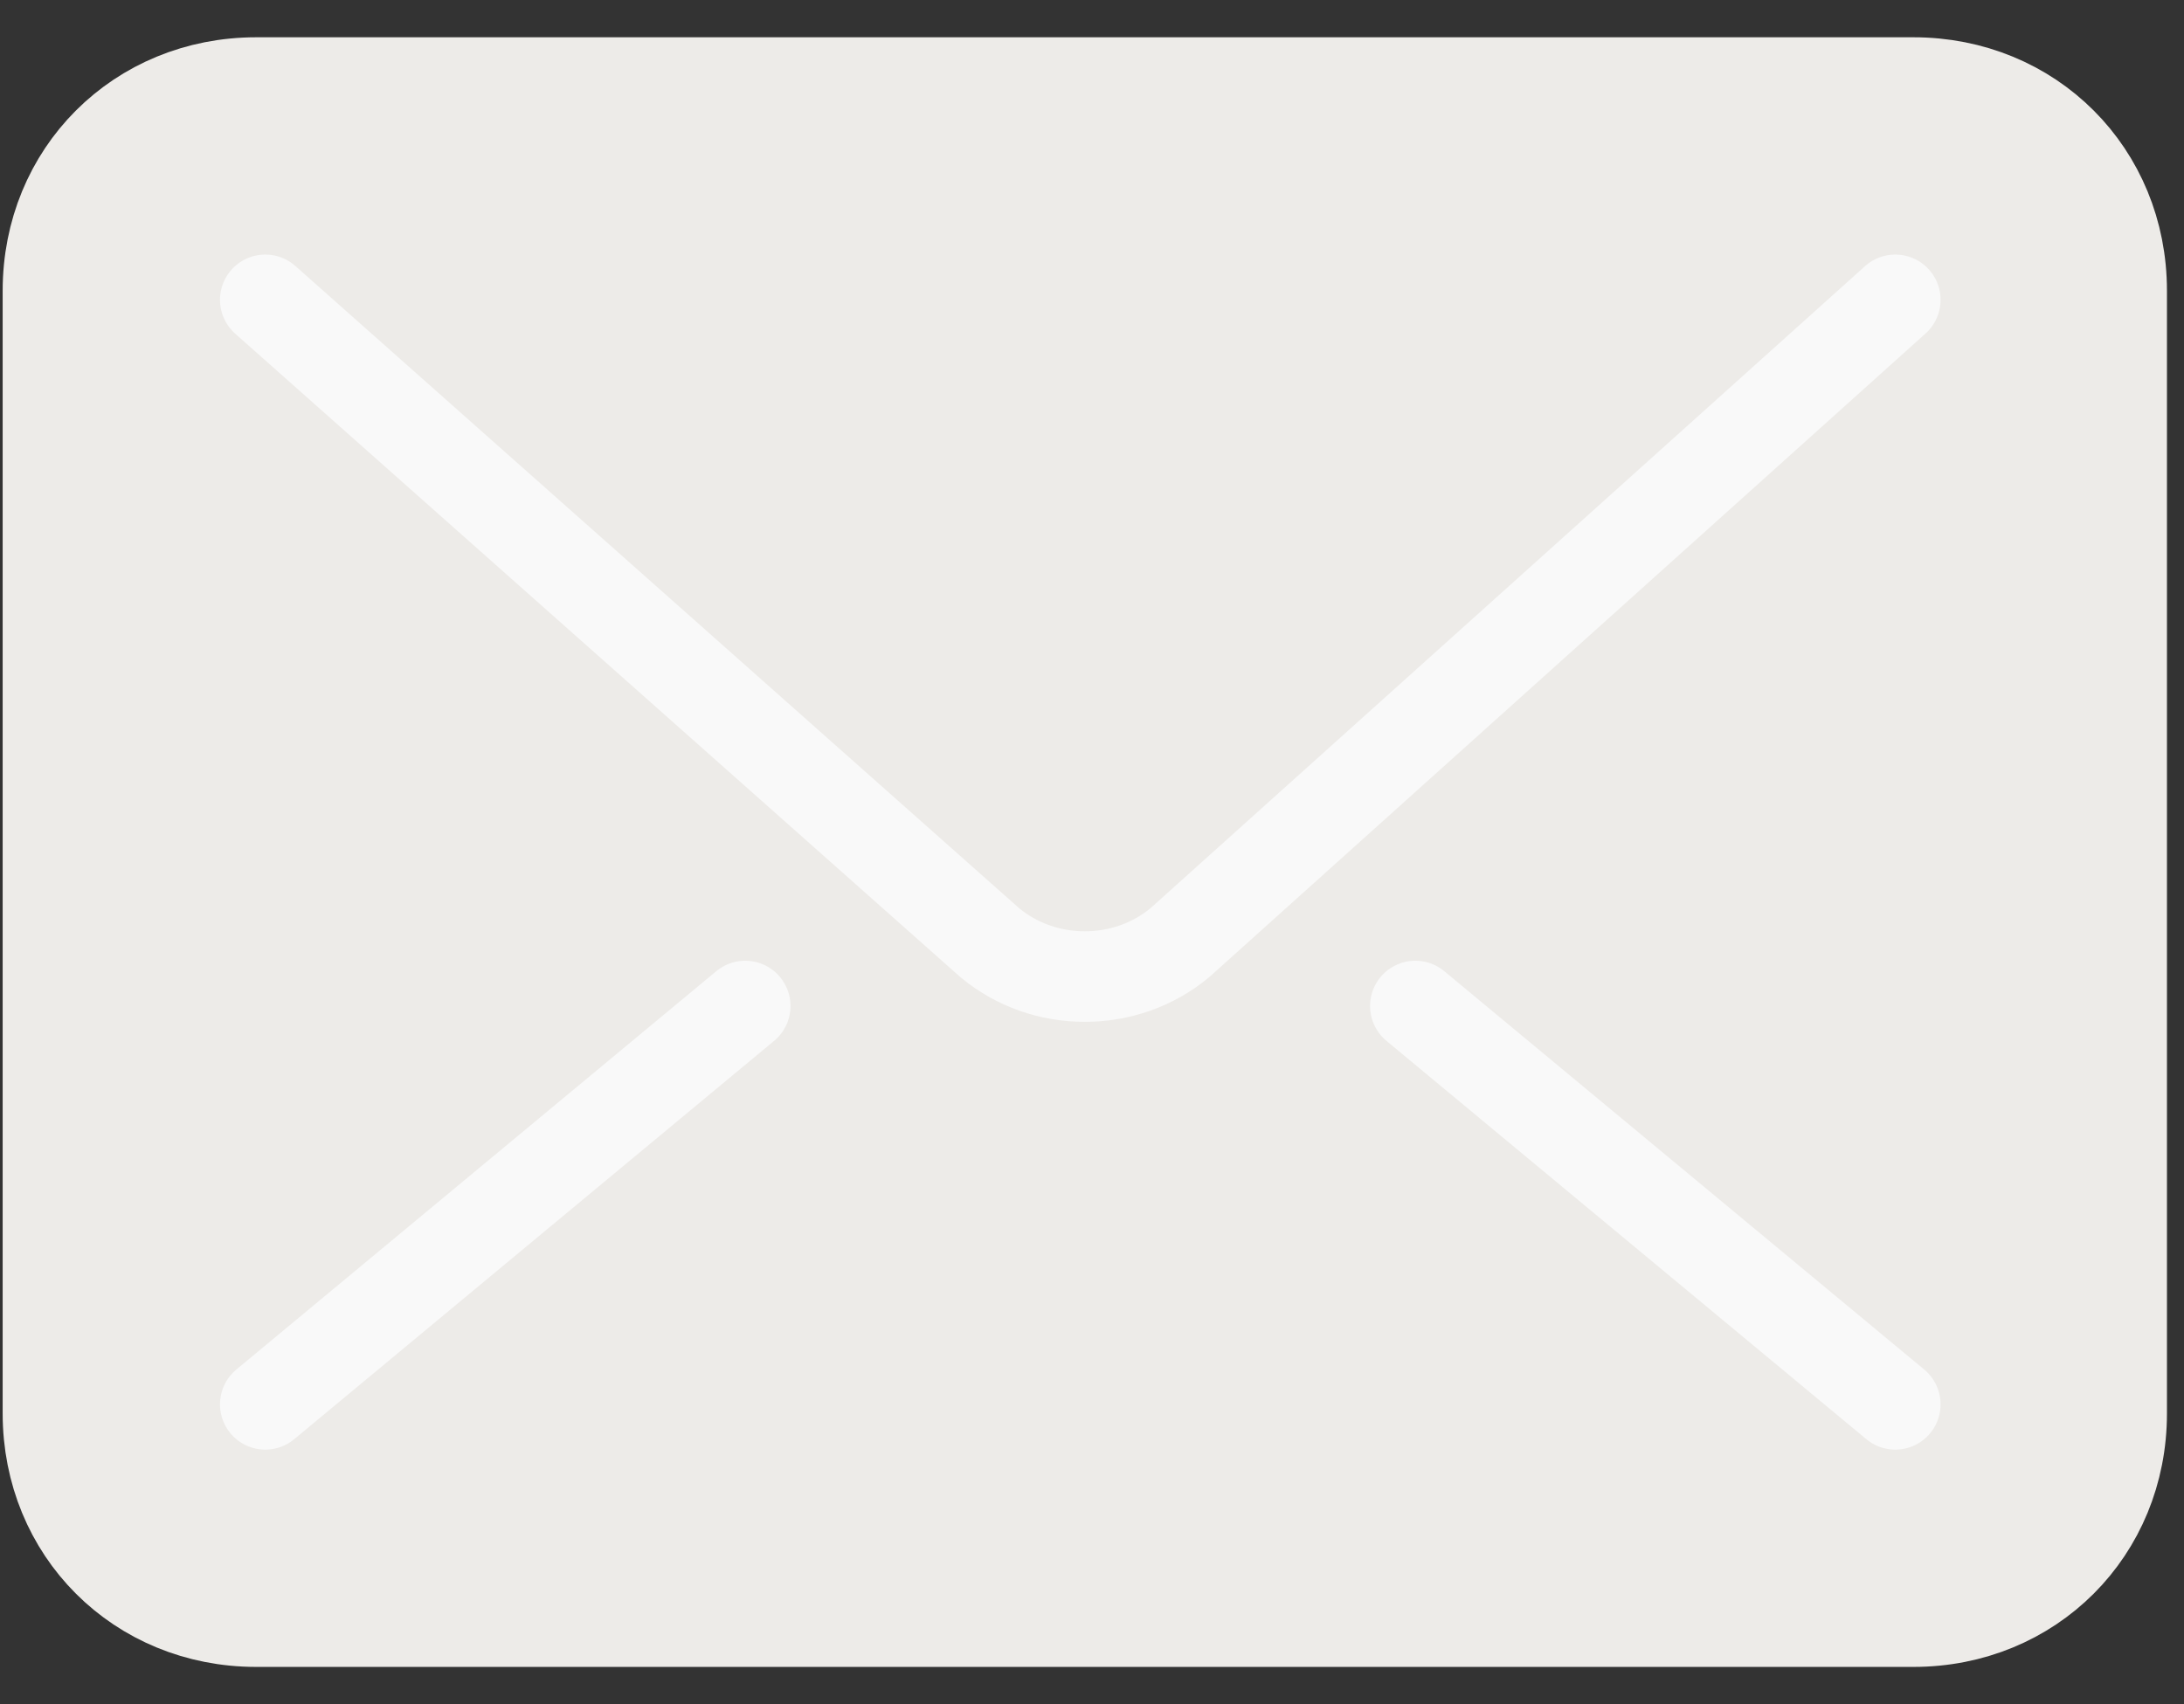 <svg width="41" height="32" viewBox="0 0 41 32" xmlns="http://www.w3.org/2000/svg"><rect x="0" y="0" width="41" height="32" fill="#333333" stroke="none"/><title>B3553BCA-6752-4299-BAAF-E1AF3EDCB3FD</title><g stroke-width="1.7" fill="none" fill-rule="evenodd" stroke-linecap="round" stroke-linejoin="round"><path d="M.9 5.46v21.08c0 2.21 1.7 3.91 3.91 3.91h31.11c2.21 0 3.91-1.7 3.91-3.91V5.46c0-2.21-1.7-3.91-3.91-3.91H4.81C2.6 1.55.9 3.25.9 5.46z" stroke="#EDEBE8" fill="#EDEBE8"/><path d="M35.58 5.63L22.15 17.7c-1.02.85-2.55.85-3.57 0L4.98 5.63M26.57 18.89l9.01 7.48M13.99 18.89l-9.01 7.48" stroke="#F9F9F9"/></g></svg>